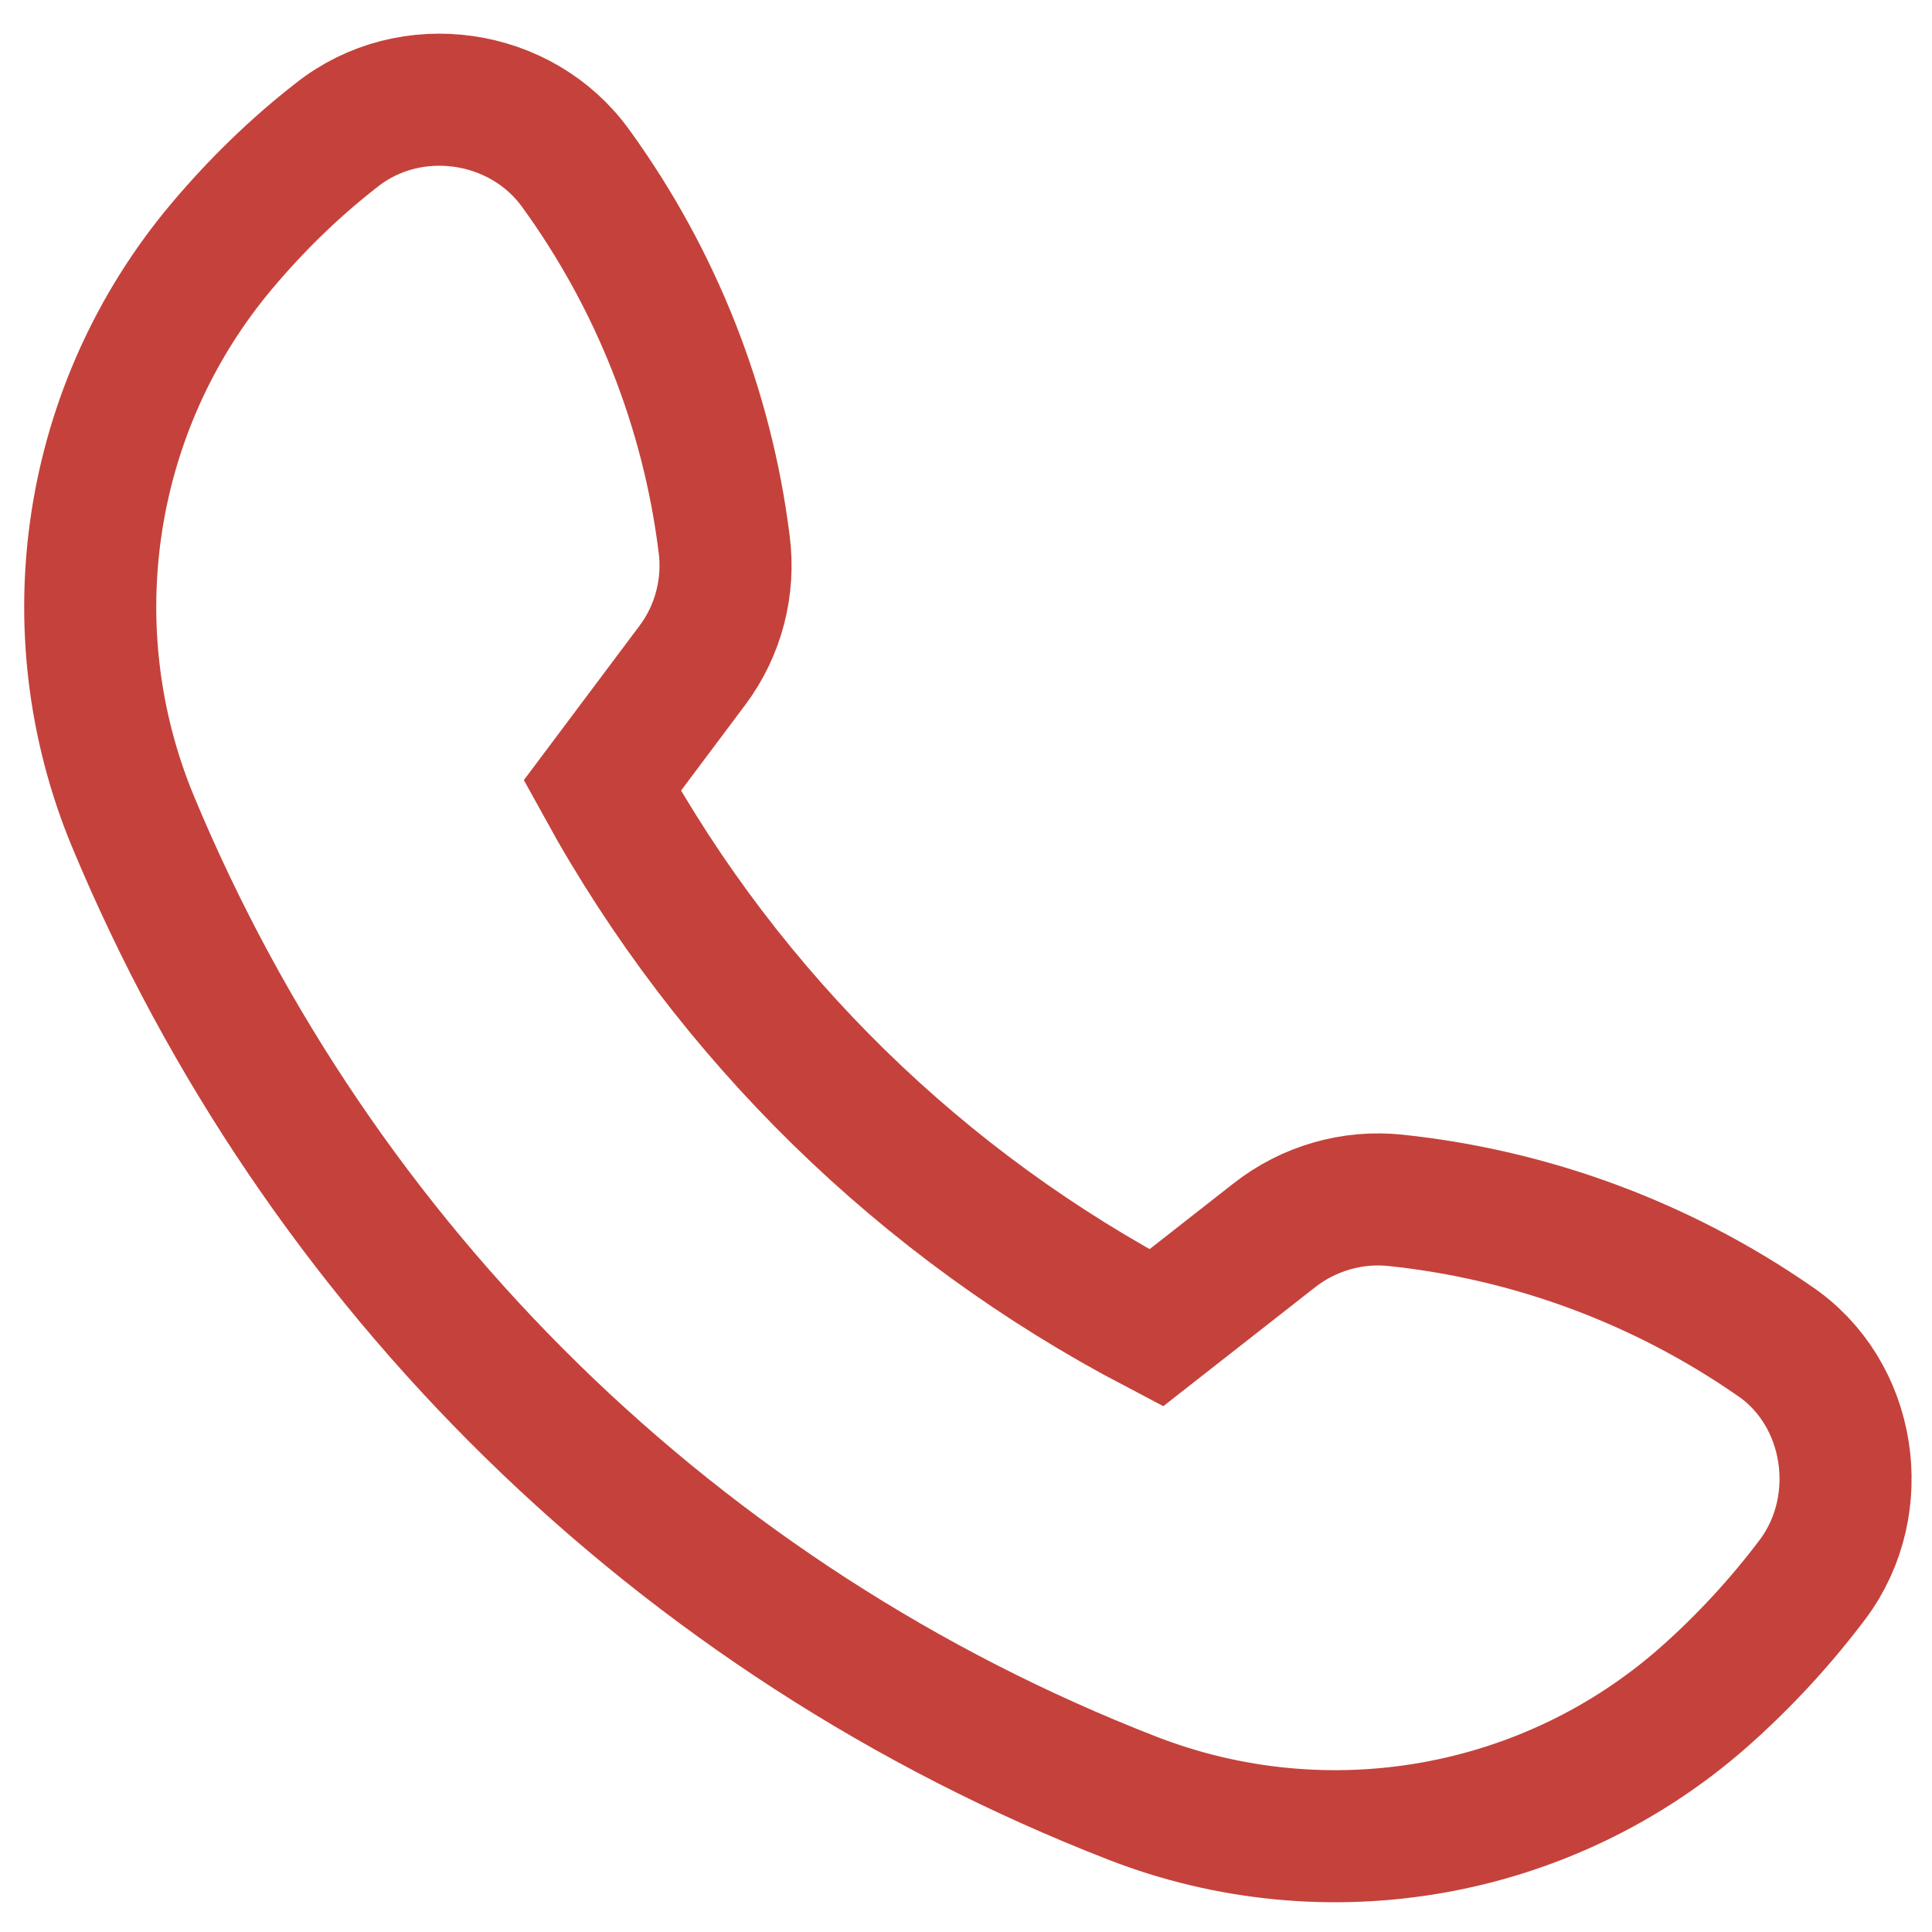 <?xml version="1.0" encoding="UTF-8"?>
<svg id="Layer_1" xmlns="http://www.w3.org/2000/svg" version="1.1" viewBox="0 0 512 512">
  <!-- Generator: Adobe Illustrator 29.0.1, SVG Export Plug-In . SVG Version: 2.1.0 Build 192)  -->
  <defs>
    <style>
      .st0 {
        fill: none;
        stroke: #c4423b;
        stroke-miterlimit: 10;
        stroke-width: 35px;
      }
    </style>
  </defs>
  <path class="st0" d="M470,355.2c20.7,13.8,25.2,43.5,10.4,63.3-8.5,11.3-18.2,21.8-28.7,31.1-41.5,36.7-100.1,47-151.7,26.9-120-46.7-215.5-140.3-264.8-258.9-21.2-51.2-12.1-110,23.6-152.4,9.1-10.8,19.2-20.7,30.4-29.4,19.5-15.5,49-11.3,63.5,9,21.2,29.3,34.7,63.4,39.2,99.3,1.5,11.4-1.5,23-8.4,32.2l-23.9,31.9c33.7,61.3,84.8,111.2,146.8,143.7l31.4-24.6c9.1-7.1,20.6-10.4,32-9.2,36.1,3.8,70.5,16.6,100.2,37.1h0Z"/>
</svg>